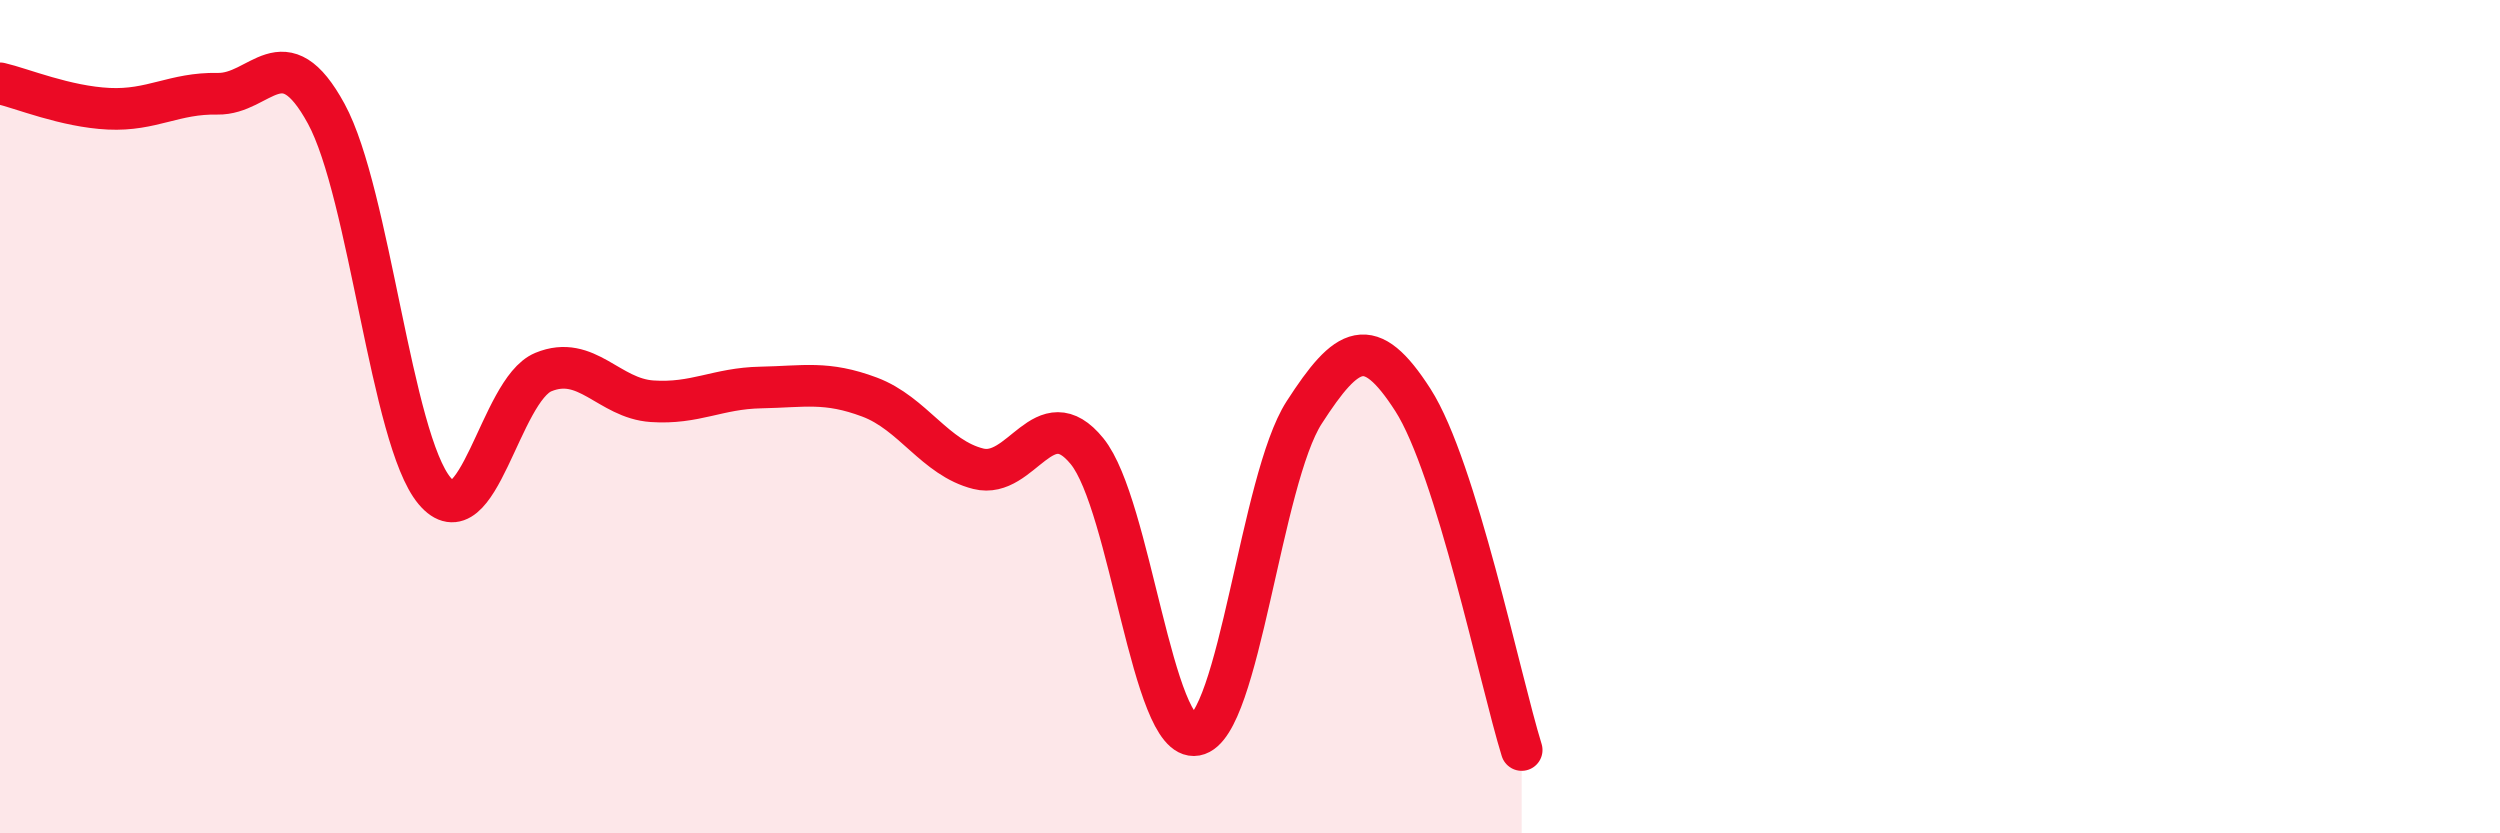 
    <svg width="60" height="20" viewBox="0 0 60 20" xmlns="http://www.w3.org/2000/svg">
      <path
        d="M 0,2 C 0.52,2.12 1.57,2.56 2.61,2.61 C 3.65,2.66 4.18,2.23 5.22,2.25 C 6.26,2.27 6.79,0.82 7.83,2.73 C 8.87,4.64 9.39,10.54 10.43,11.78 C 11.47,13.02 12,9.36 13.04,8.93 C 14.08,8.5 14.61,9.56 15.65,9.63 C 16.69,9.7 17.22,9.32 18.26,9.3 C 19.3,9.28 19.83,9.14 20.87,9.53 C 21.91,9.92 22.44,10.99 23.48,11.25 C 24.52,11.51 25.05,9.55 26.09,10.83 C 27.13,12.11 27.66,17.83 28.7,17.64 C 29.74,17.45 30.26,11.51 31.3,9.9 C 32.34,8.29 32.87,7.98 33.91,9.6 C 34.95,11.22 36,16.32 36.52,18L36.52 20L0 20Z"
        fill="#EB0A25"
        opacity="0.1"
        stroke-linecap="round"
        stroke-linejoin="round"
      />
      <path
        d="M 0,2 C 0.52,2.12 1.57,2.56 2.61,2.61 C 3.65,2.66 4.18,2.23 5.22,2.25 C 6.26,2.27 6.79,0.82 7.83,2.73 C 8.87,4.64 9.39,10.54 10.43,11.78 C 11.47,13.02 12,9.36 13.04,8.93 C 14.08,8.5 14.61,9.56 15.65,9.63 C 16.69,9.7 17.22,9.32 18.26,9.3 C 19.3,9.28 19.83,9.14 20.87,9.53 C 21.91,9.92 22.44,10.99 23.48,11.25 C 24.52,11.51 25.05,9.55 26.09,10.83 C 27.13,12.11 27.66,17.83 28.7,17.64 C 29.74,17.45 30.26,11.51 31.3,9.9 C 32.34,8.29 32.87,7.98 33.91,9.6 C 34.95,11.22 36,16.32 36.52,18"
        stroke="#EB0A25"
        stroke-width="1"
        fill="none"
        stroke-linecap="round"
        stroke-linejoin="round"
      />
    </svg>
  